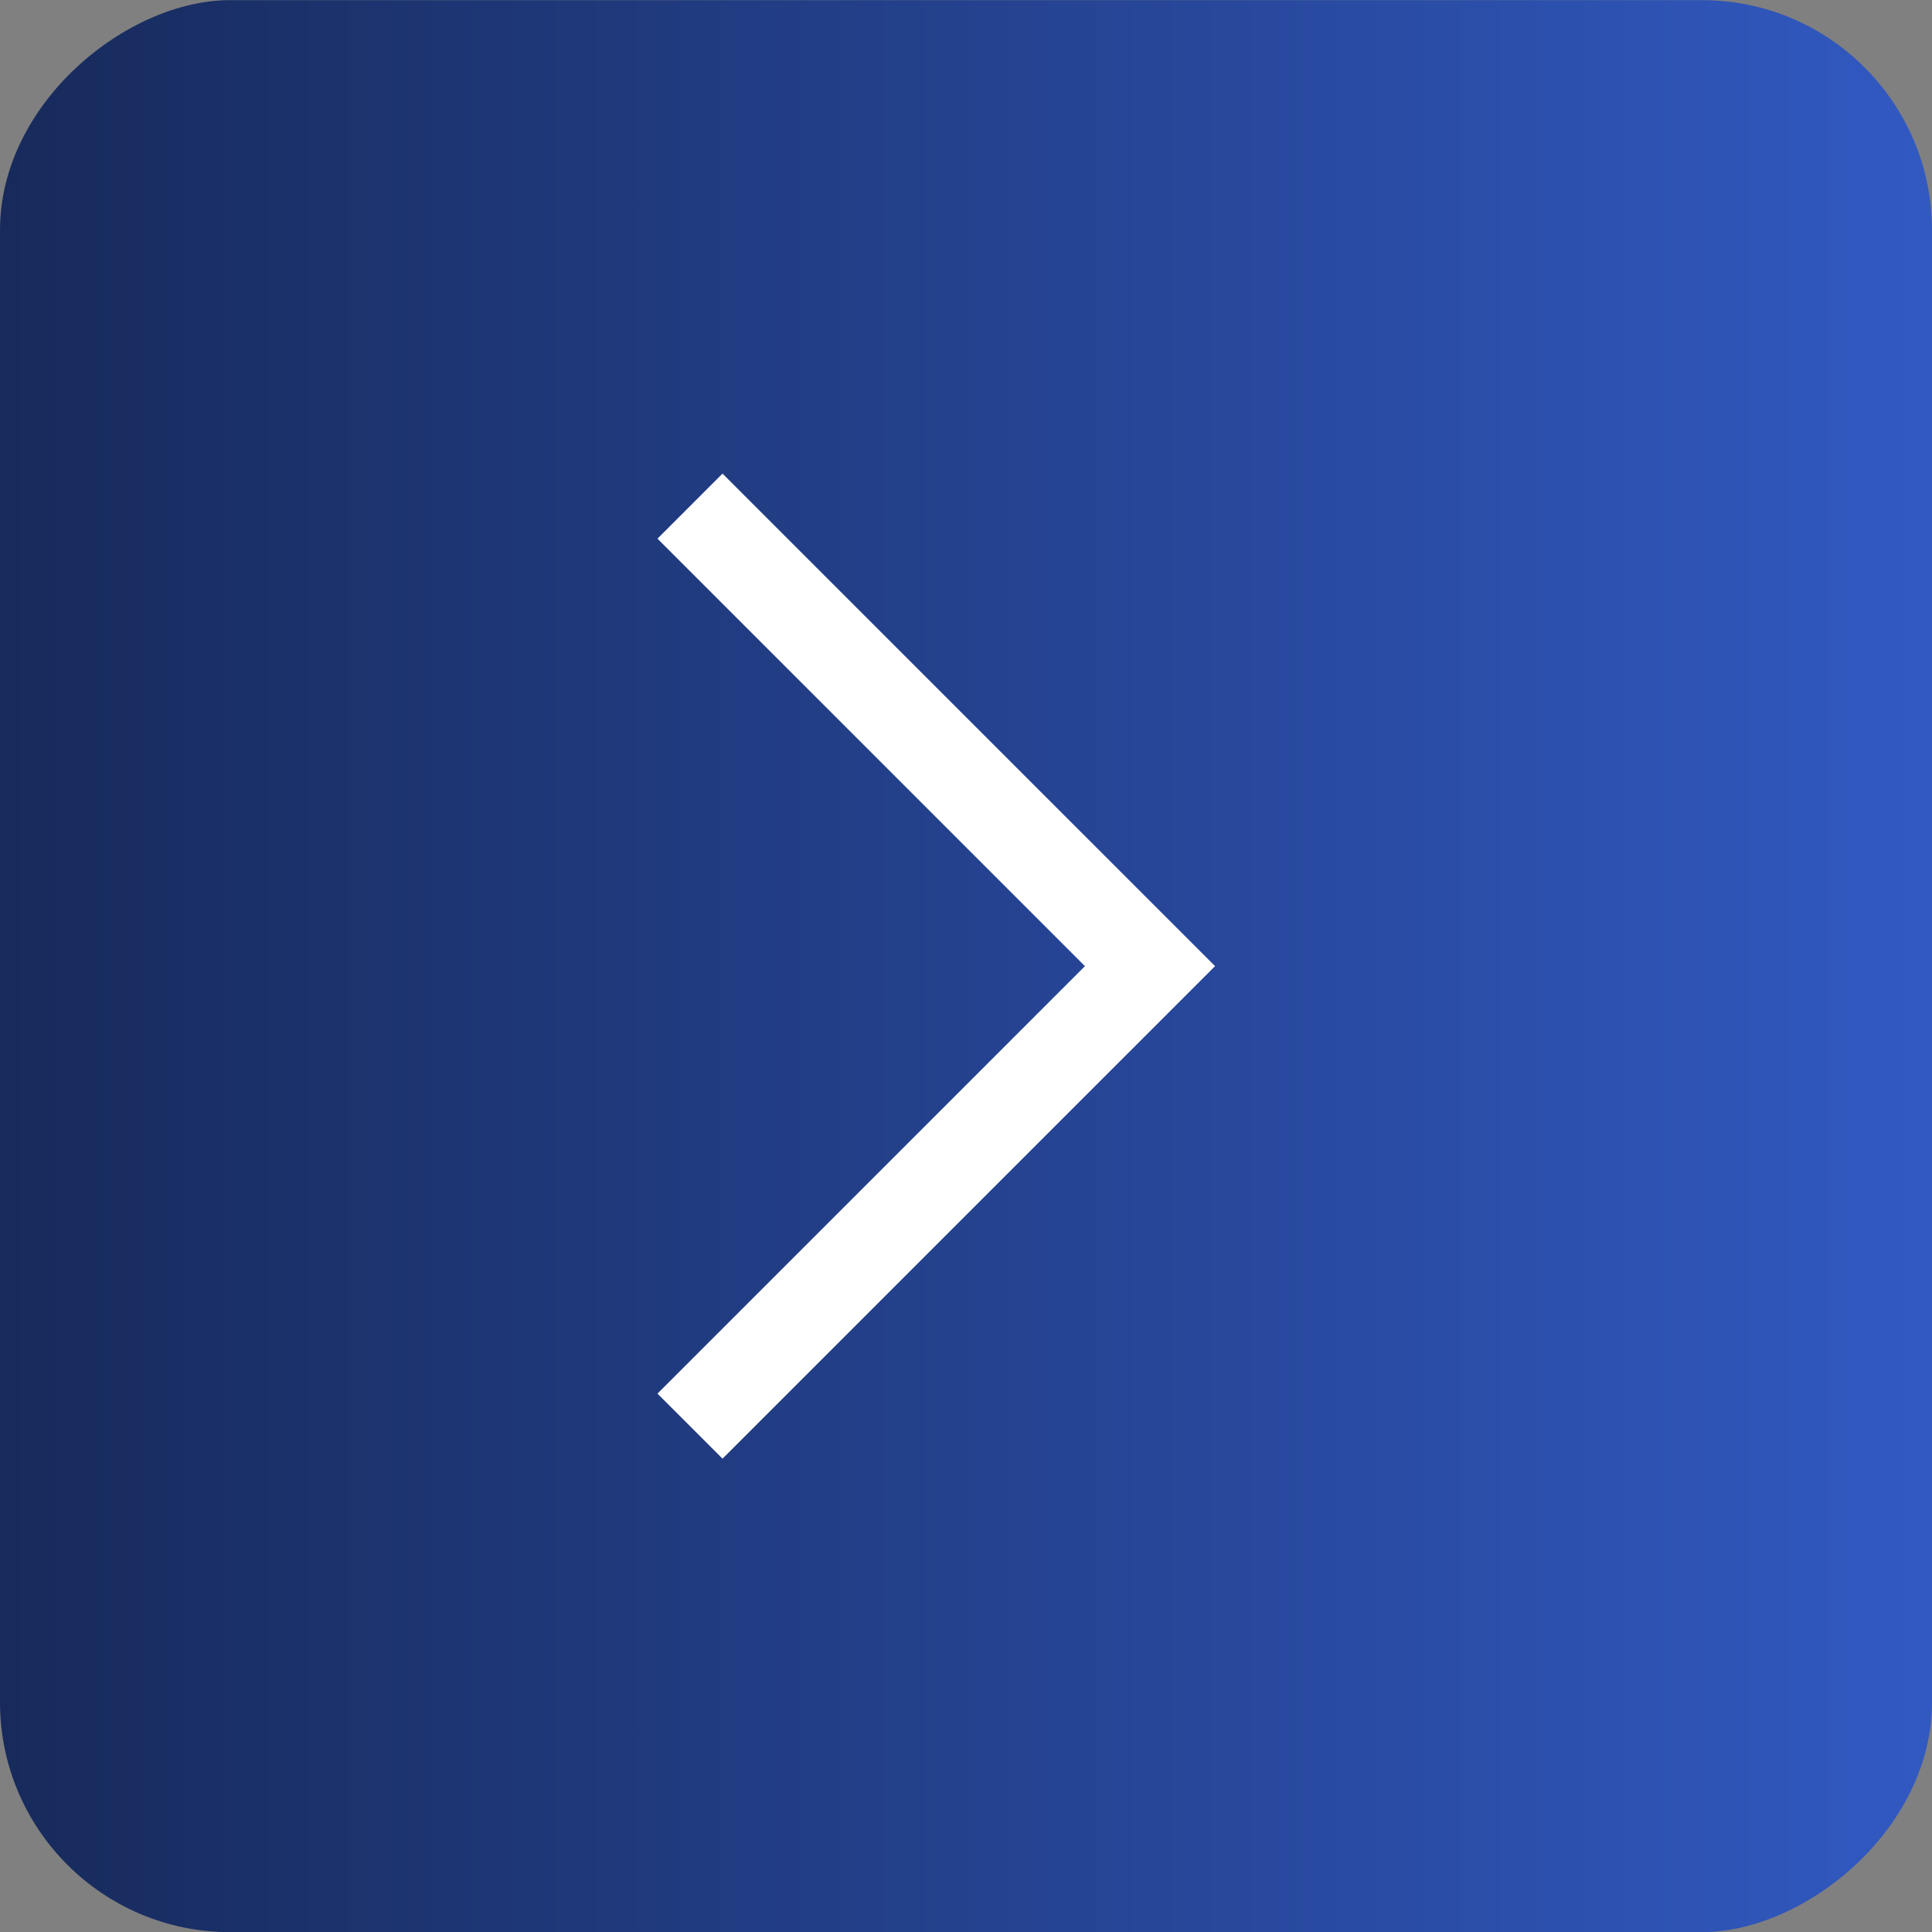 <svg width="42" height="42" viewBox="0 0 42 42" fill="none" xmlns="http://www.w3.org/2000/svg">
<rect x="0" y="0" width="42" height="42" fill="#808080" stroke="none"/>
<rect x="42" y="0.003" width="42" height="42" rx="5" transform="rotate(90 42 0.003)" fill="url(#paint0_linear_206_5745)"/>
<path d="M15 11.003L25 21.003L15 31.003" stroke="white" stroke-width="2"/>
<defs>
<linearGradient id="paint0_linear_206_5745" x1="63" y1="42.003" x2="63" y2="0.003" gradientUnits="userSpaceOnUse">
<stop stop-color="#172A5B"/>
<stop offset="1" stop-color="#3159C1"/>
</linearGradient>
</defs>
</svg>

